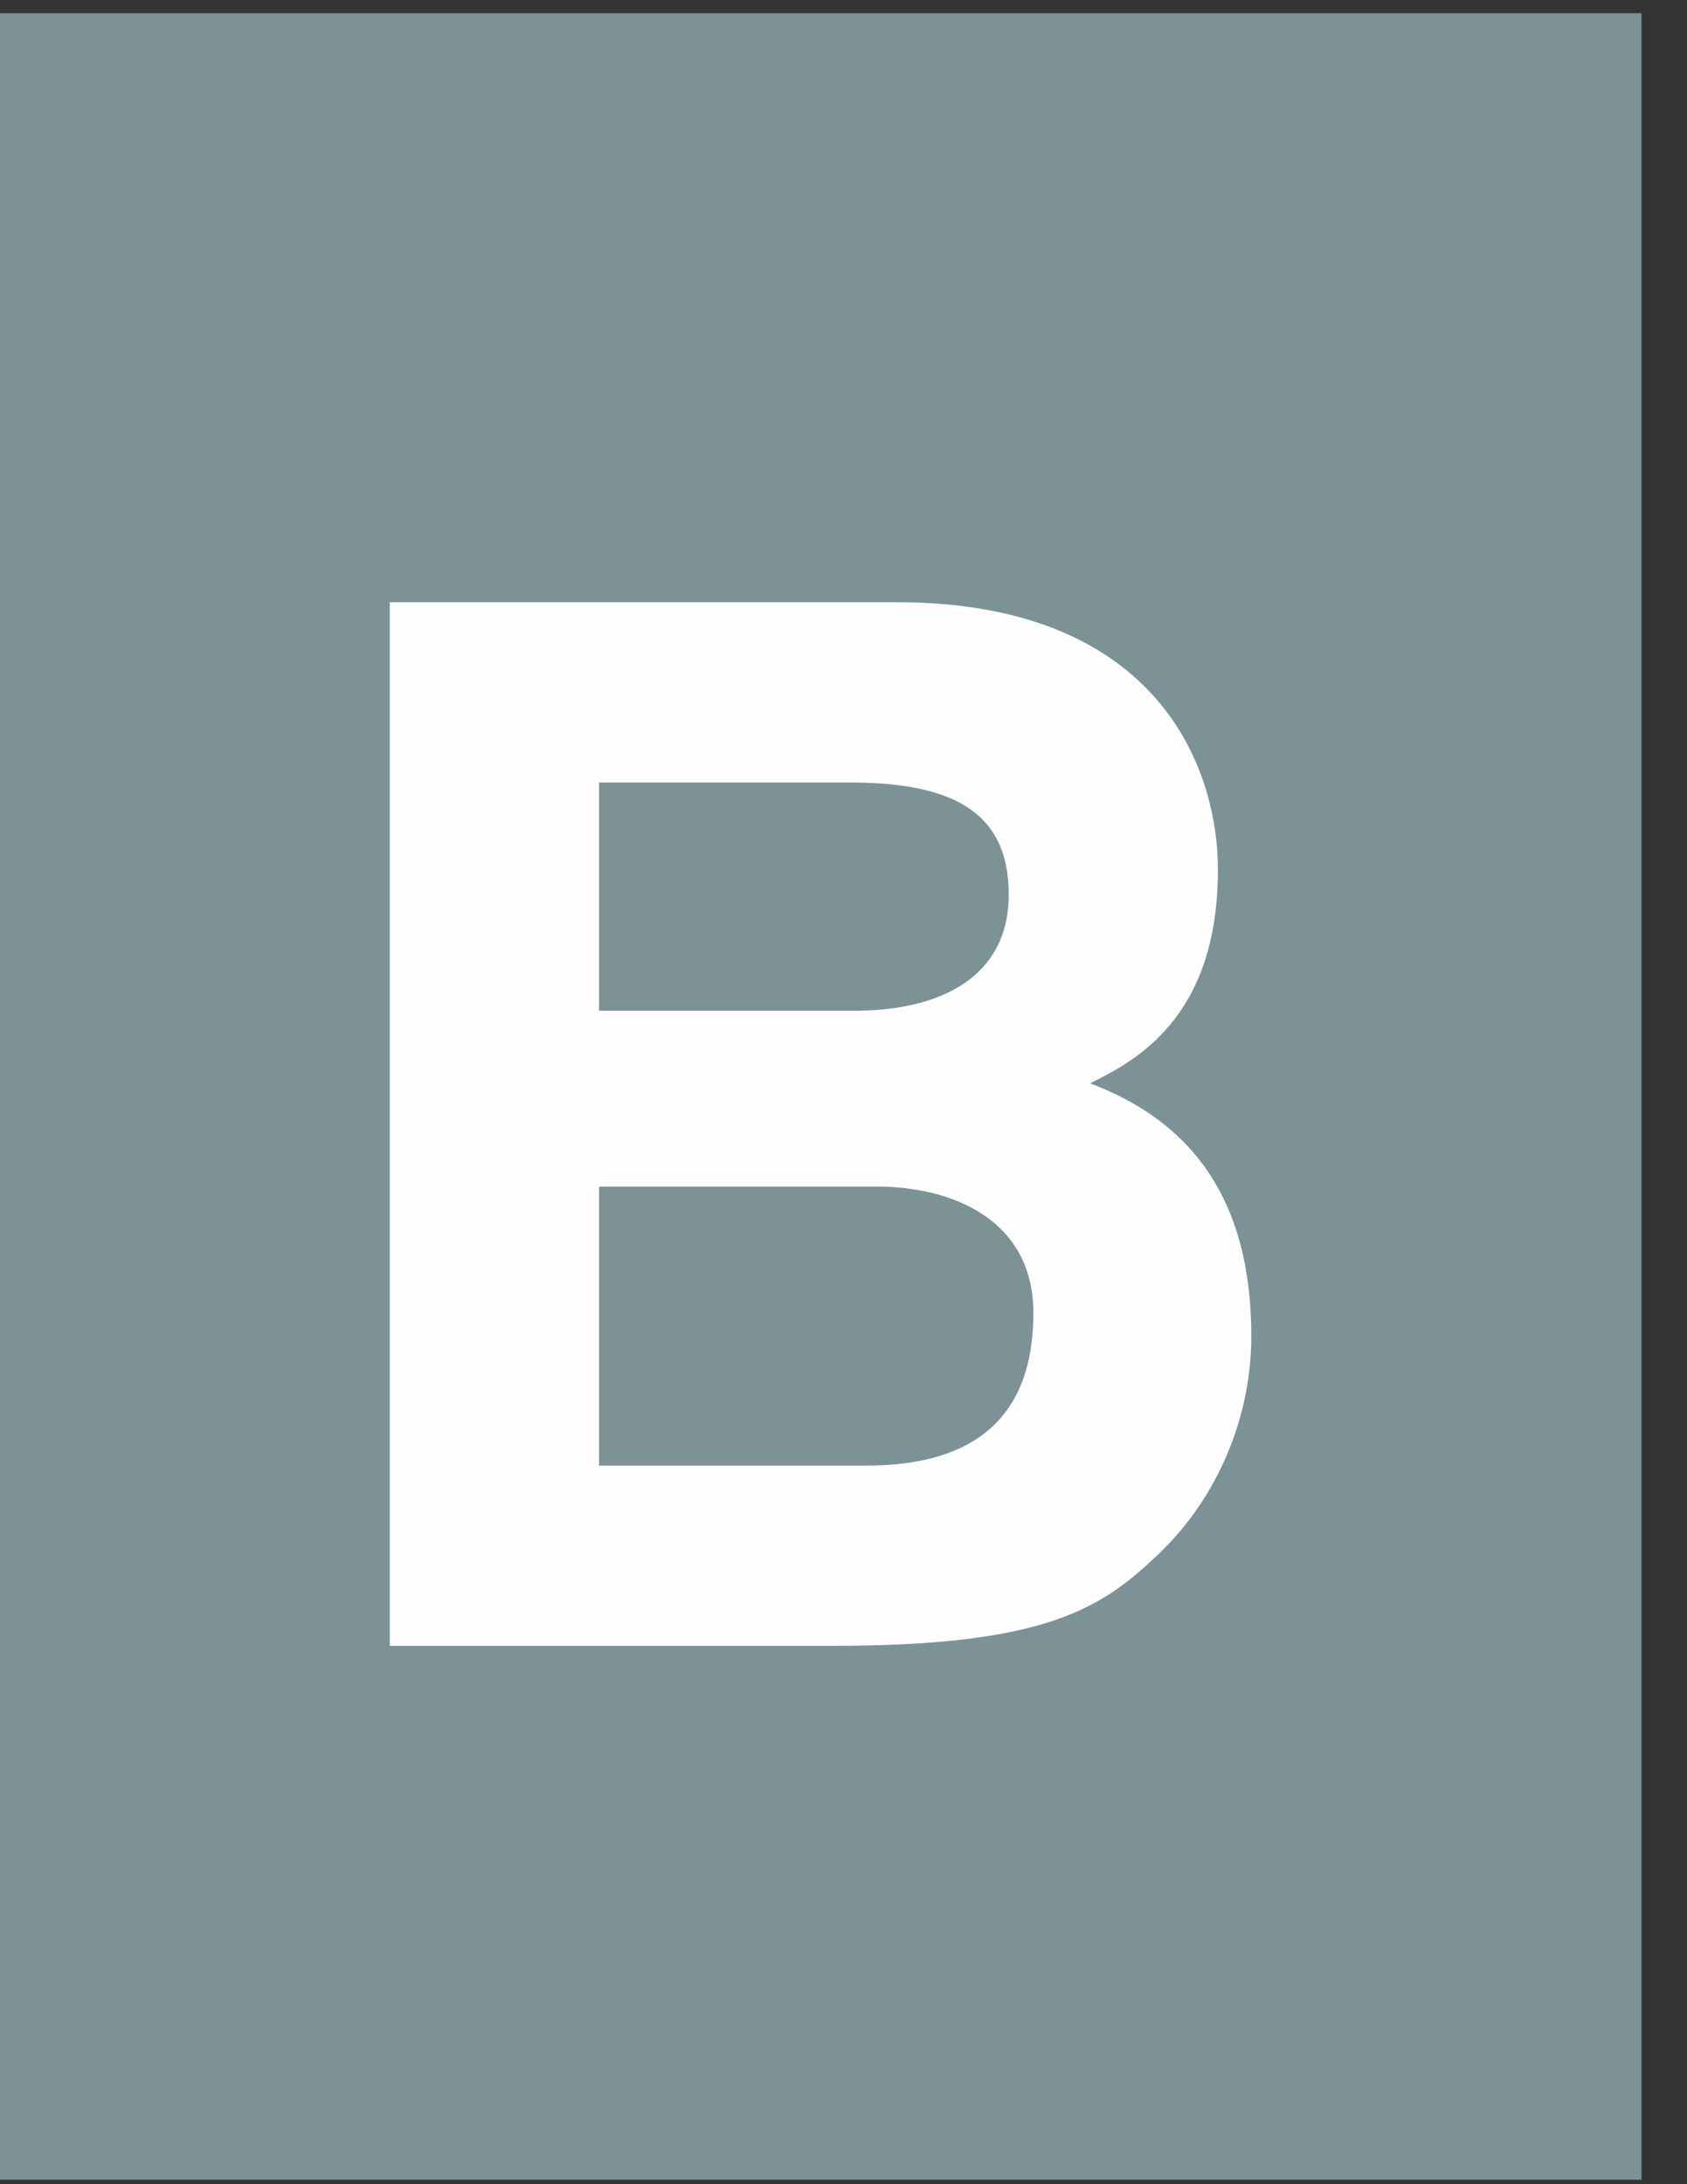 <svg 
 xmlns="http://www.w3.org/2000/svg"
 xmlns:xlink="http://www.w3.org/1999/xlink"
 width="34px" height="44px">
<rect width="100%" height="100%" fill="#333333" stroke="none"/>
<path fill-rule="evenodd"  opacity="0.851" fill="rgb(136, 162, 168)"
 d="M-0.000,0.267 L33.083,0.267 L33.083,43.909 L-0.000,43.909 L-0.000,0.267 Z"/>
<path fill-rule="evenodd"  fill="rgb(254, 254, 255)"
 d="M7.856,33.155 L16.758,33.155 C21.062,33.155 22.204,32.423 23.404,31.252 C24.517,30.169 25.219,28.587 25.219,26.918 C25.219,24.840 24.546,22.790 21.969,21.824 C22.848,21.385 24.546,20.535 24.546,17.520 C24.546,15.353 23.228,12.132 18.075,12.132 L7.856,12.132 L7.856,33.155 ZM12.073,23.903 L17.665,23.903 C19.246,23.903 20.827,24.605 20.827,26.450 C20.827,28.587 19.598,29.524 17.460,29.524 L12.073,29.524 L12.073,23.903 ZM12.073,15.763 L17.109,15.763 C19.100,15.763 20.330,16.290 20.330,18.017 C20.330,19.686 18.954,20.360 17.226,20.360 L12.073,20.360 L12.073,15.763 Z"/>
</svg>